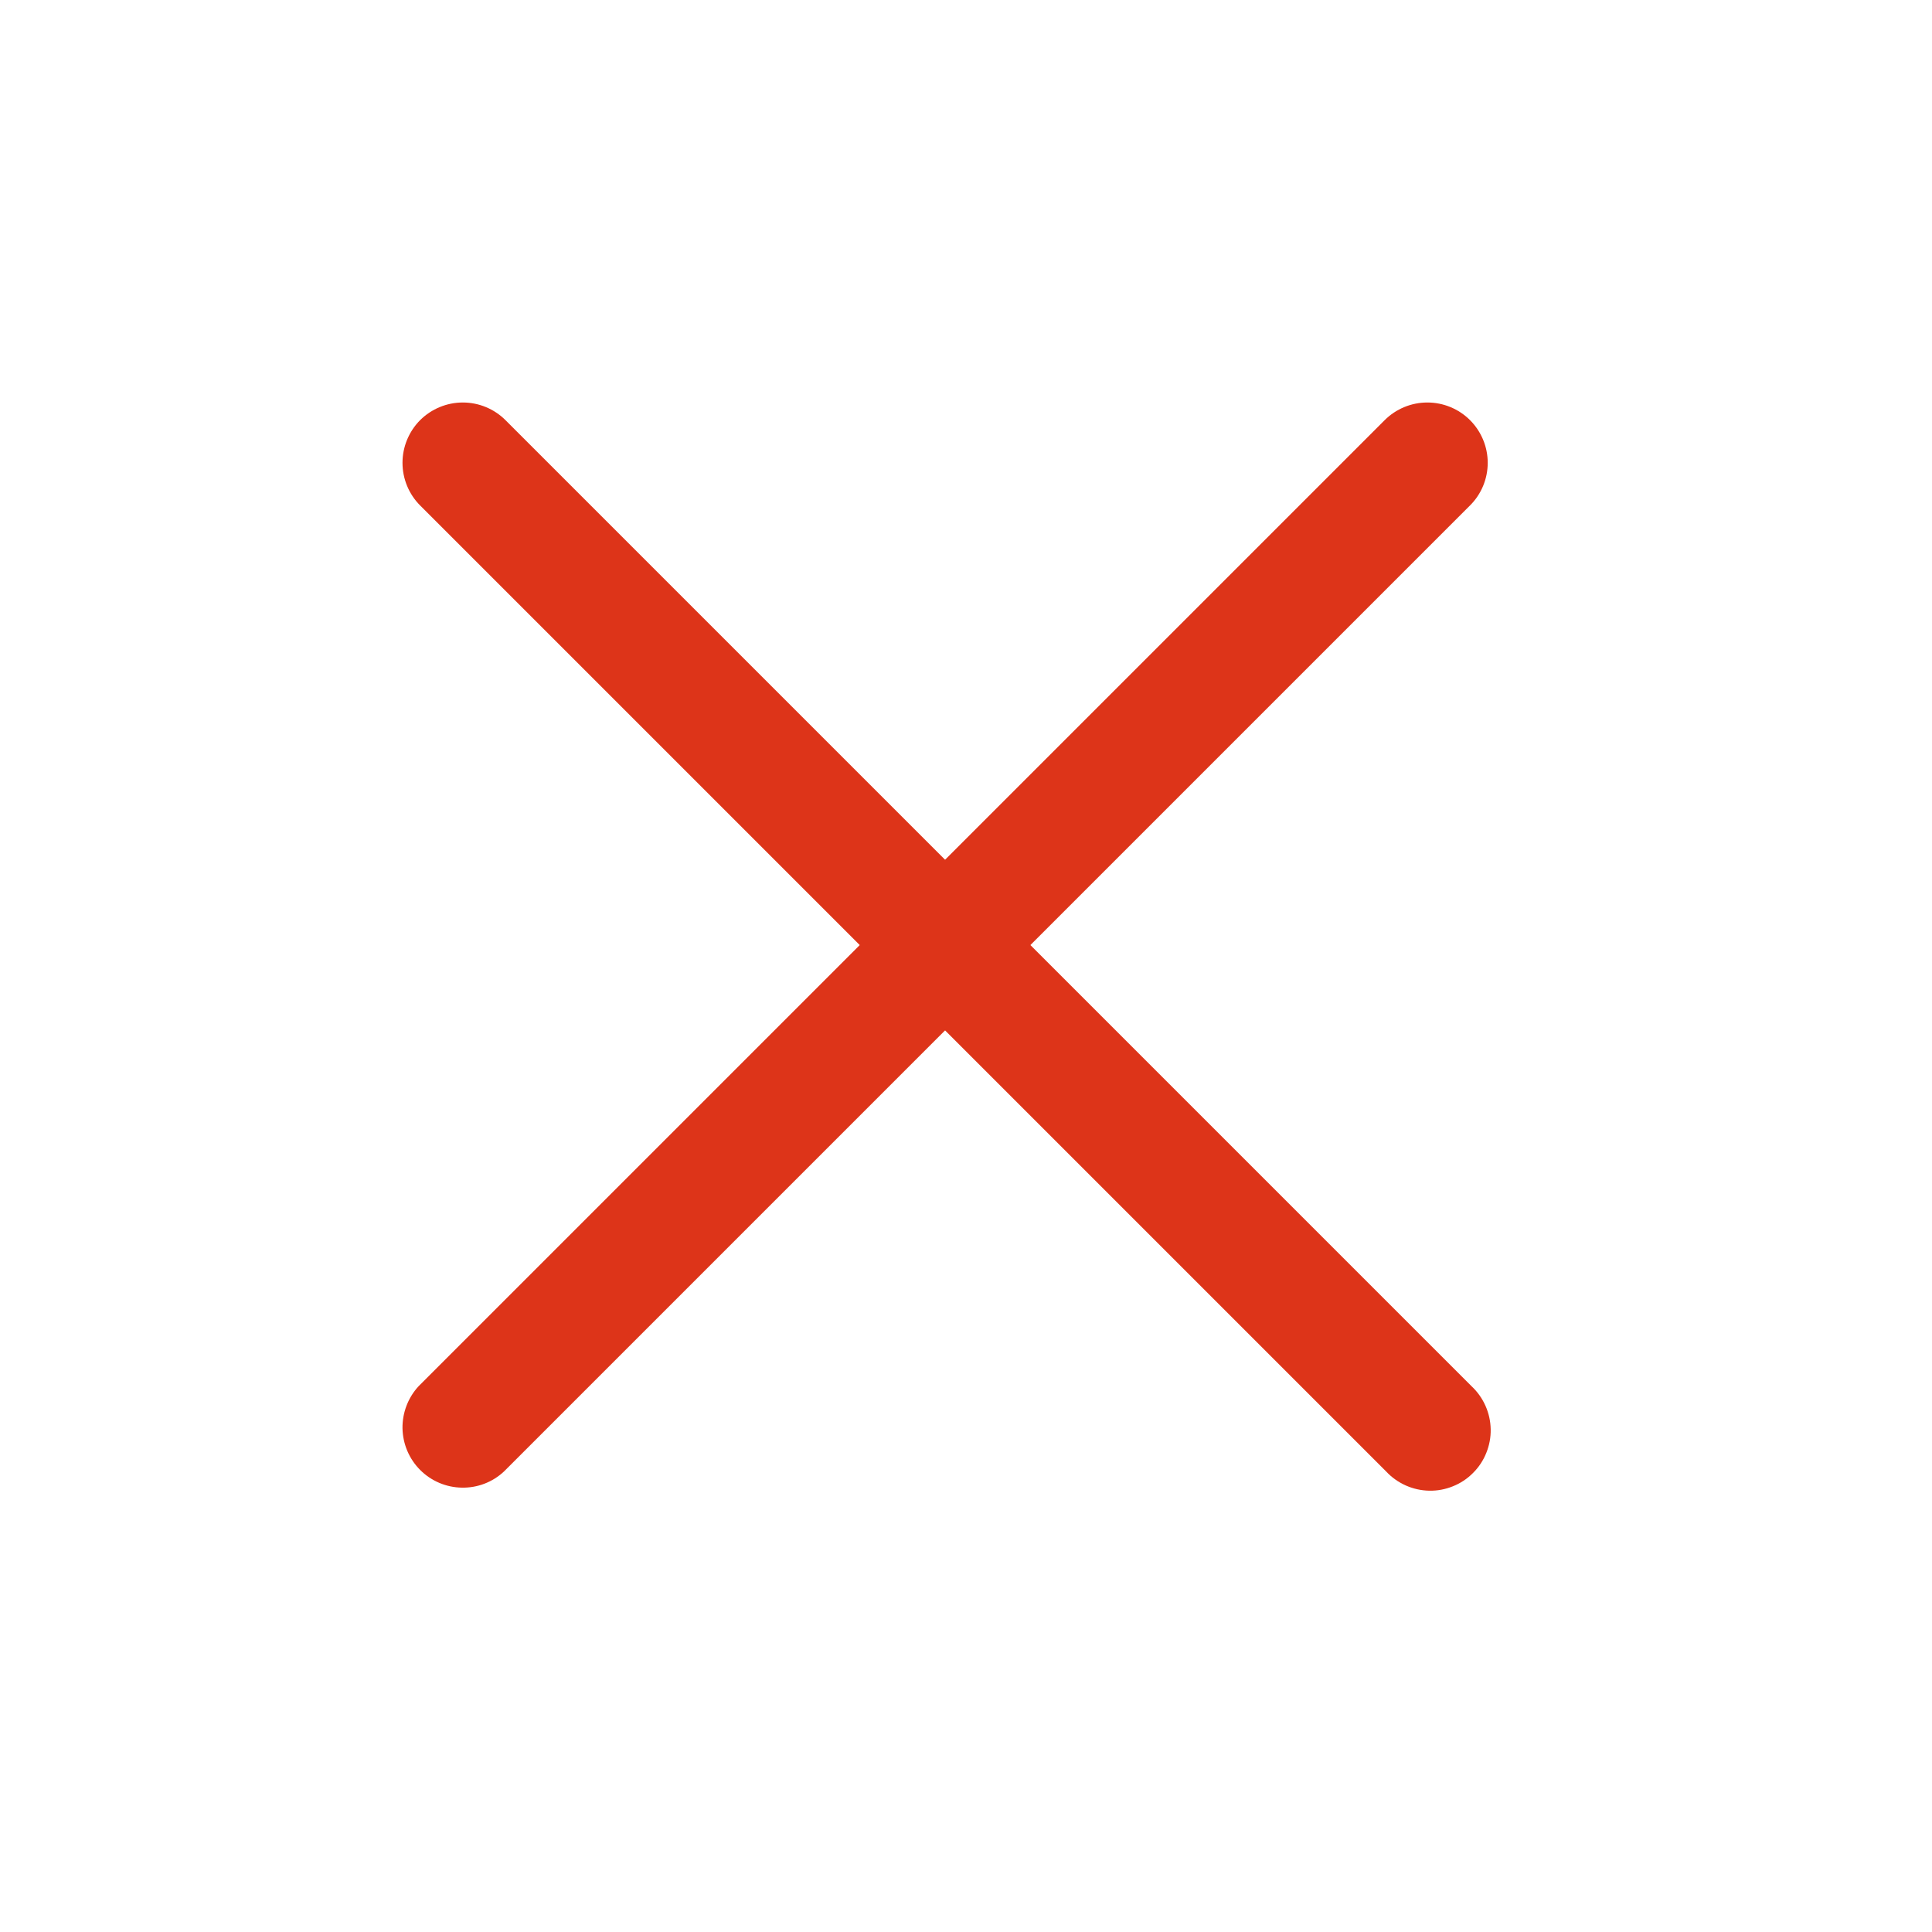 <svg width="24" height="24" viewBox="0 0 24 24" fill="none" xmlns="http://www.w3.org/2000/svg">
<path fill-rule="evenodd" clip-rule="evenodd" d="M5.219 5.219C5.36 5.079 5.551 5 5.749 5C5.948 5 6.139 5.079 6.279 5.219L18.279 17.219C18.353 17.288 18.412 17.371 18.453 17.463C18.494 17.555 18.516 17.654 18.518 17.755C18.52 17.855 18.501 17.956 18.463 18.049C18.426 18.142 18.37 18.227 18.298 18.298C18.227 18.37 18.142 18.426 18.049 18.463C17.956 18.501 17.855 18.52 17.755 18.518C17.654 18.516 17.555 18.494 17.463 18.453C17.371 18.412 17.288 18.353 17.219 18.279L5.219 6.279C5.079 6.139 5 5.948 5 5.749C5 5.551 5.079 5.36 5.219 5.219Z" fill="#DD3419"/>
<path fill-rule="evenodd" clip-rule="evenodd" d="M18.261 5.219C18.402 5.36 18.481 5.551 18.481 5.749C18.481 5.948 18.402 6.139 18.261 6.279L6.261 18.279C6.119 18.412 5.931 18.484 5.737 18.48C5.542 18.477 5.357 18.398 5.22 18.261C5.082 18.123 5.004 17.938 5 17.744C4.997 17.55 5.069 17.361 5.201 17.219L17.201 5.219C17.342 5.079 17.532 5 17.731 5C17.93 5 18.121 5.079 18.261 5.219Z" fill="#DD3419"/>
</svg>
